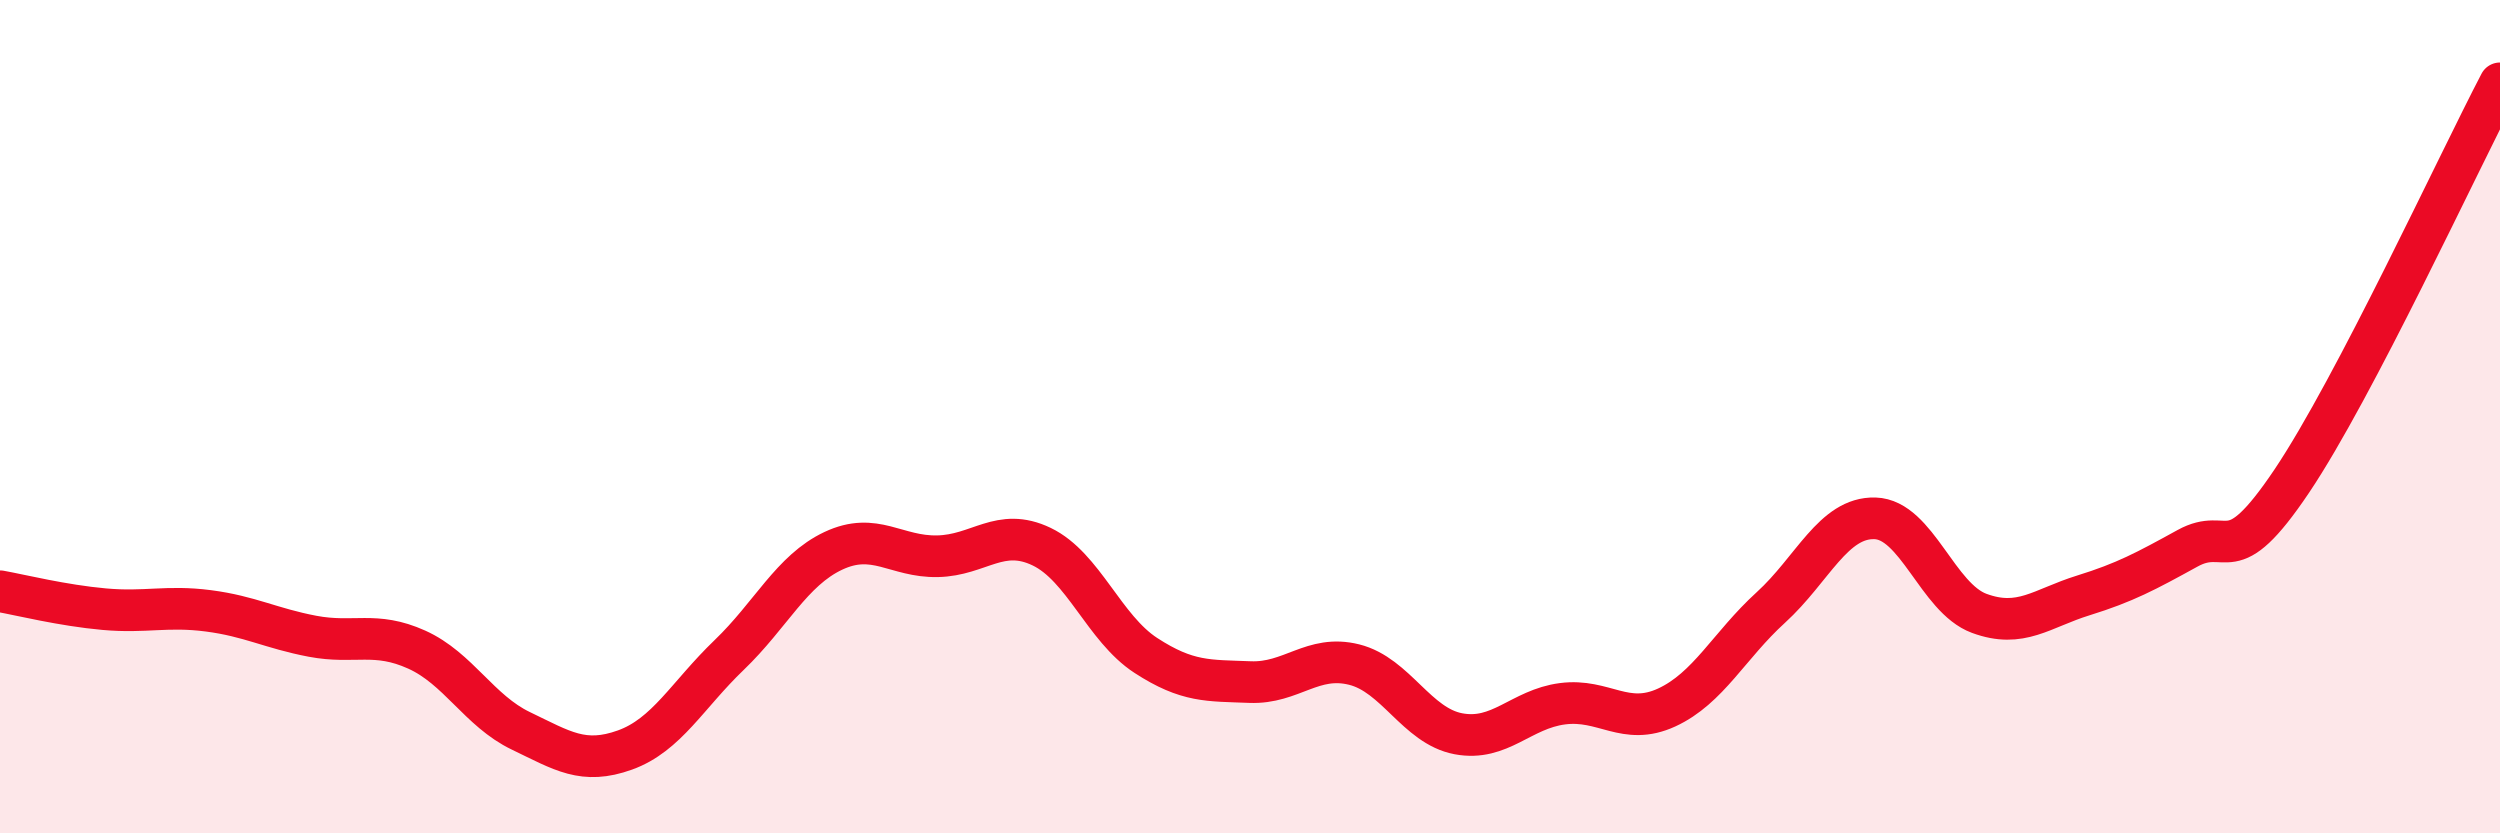 
    <svg width="60" height="20" viewBox="0 0 60 20" xmlns="http://www.w3.org/2000/svg">
      <path
        d="M 0,14.19 C 0.5,14.28 1.5,14.53 2.5,14.62 C 3.5,14.71 4,14.53 5,14.66 C 6,14.79 6.5,15.08 7.5,15.27 C 8.5,15.46 9,15.14 10,15.59 C 11,16.04 11.5,17.06 12.5,17.54 C 13.5,18.02 14,18.36 15,18 C 16,17.64 16.5,16.68 17.5,15.72 C 18.5,14.76 19,13.69 20,13.22 C 21,12.75 21.5,13.37 22.5,13.35 C 23.5,13.33 24,12.64 25,13.12 C 26,13.6 26.5,15.08 27.5,15.73 C 28.5,16.38 29,16.33 30,16.37 C 31,16.41 31.5,15.7 32.5,15.95 C 33.5,16.2 34,17.42 35,17.61 C 36,17.8 36.5,17.02 37.5,16.89 C 38.5,16.76 39,17.44 40,16.98 C 41,16.52 41.5,15.49 42.5,14.58 C 43.5,13.67 44,12.41 45,12.44 C 46,12.47 46.5,14.35 47.5,14.72 C 48.5,15.09 49,14.6 50,14.29 C 51,13.98 51.5,13.71 52.5,13.16 C 53.5,12.61 53.5,13.78 55,11.55 C 56.5,9.32 59,3.91 60,2L60 20L0 20Z"
        fill="#EB0A25"
        opacity="0.1"
        stroke-linecap="round"
        stroke-linejoin="round"
      />
      <path
        d="M 0,14.19 C 0.5,14.28 1.5,14.53 2.5,14.62 C 3.5,14.71 4,14.53 5,14.66 C 6,14.79 6.5,15.08 7.5,15.27 C 8.5,15.46 9,15.14 10,15.59 C 11,16.04 11.5,17.06 12.5,17.54 C 13.5,18.02 14,18.36 15,18 C 16,17.64 16.5,16.68 17.5,15.72 C 18.5,14.76 19,13.69 20,13.22 C 21,12.75 21.5,13.37 22.5,13.35 C 23.5,13.33 24,12.64 25,13.12 C 26,13.6 26.5,15.08 27.5,15.73 C 28.5,16.38 29,16.33 30,16.37 C 31,16.41 31.5,15.7 32.5,15.95 C 33.5,16.2 34,17.42 35,17.61 C 36,17.8 36.5,17.02 37.5,16.89 C 38.5,16.76 39,17.44 40,16.98 C 41,16.52 41.5,15.49 42.5,14.58 C 43.5,13.67 44,12.41 45,12.44 C 46,12.47 46.5,14.35 47.5,14.72 C 48.5,15.09 49,14.6 50,14.29 C 51,13.98 51.5,13.71 52.5,13.16 C 53.5,12.61 53.5,13.78 55,11.55 C 56.5,9.32 59,3.91 60,2"
        stroke="#EB0A25"
        stroke-width="1"
        fill="none"
        stroke-linecap="round"
        stroke-linejoin="round"
      />
    </svg>
  